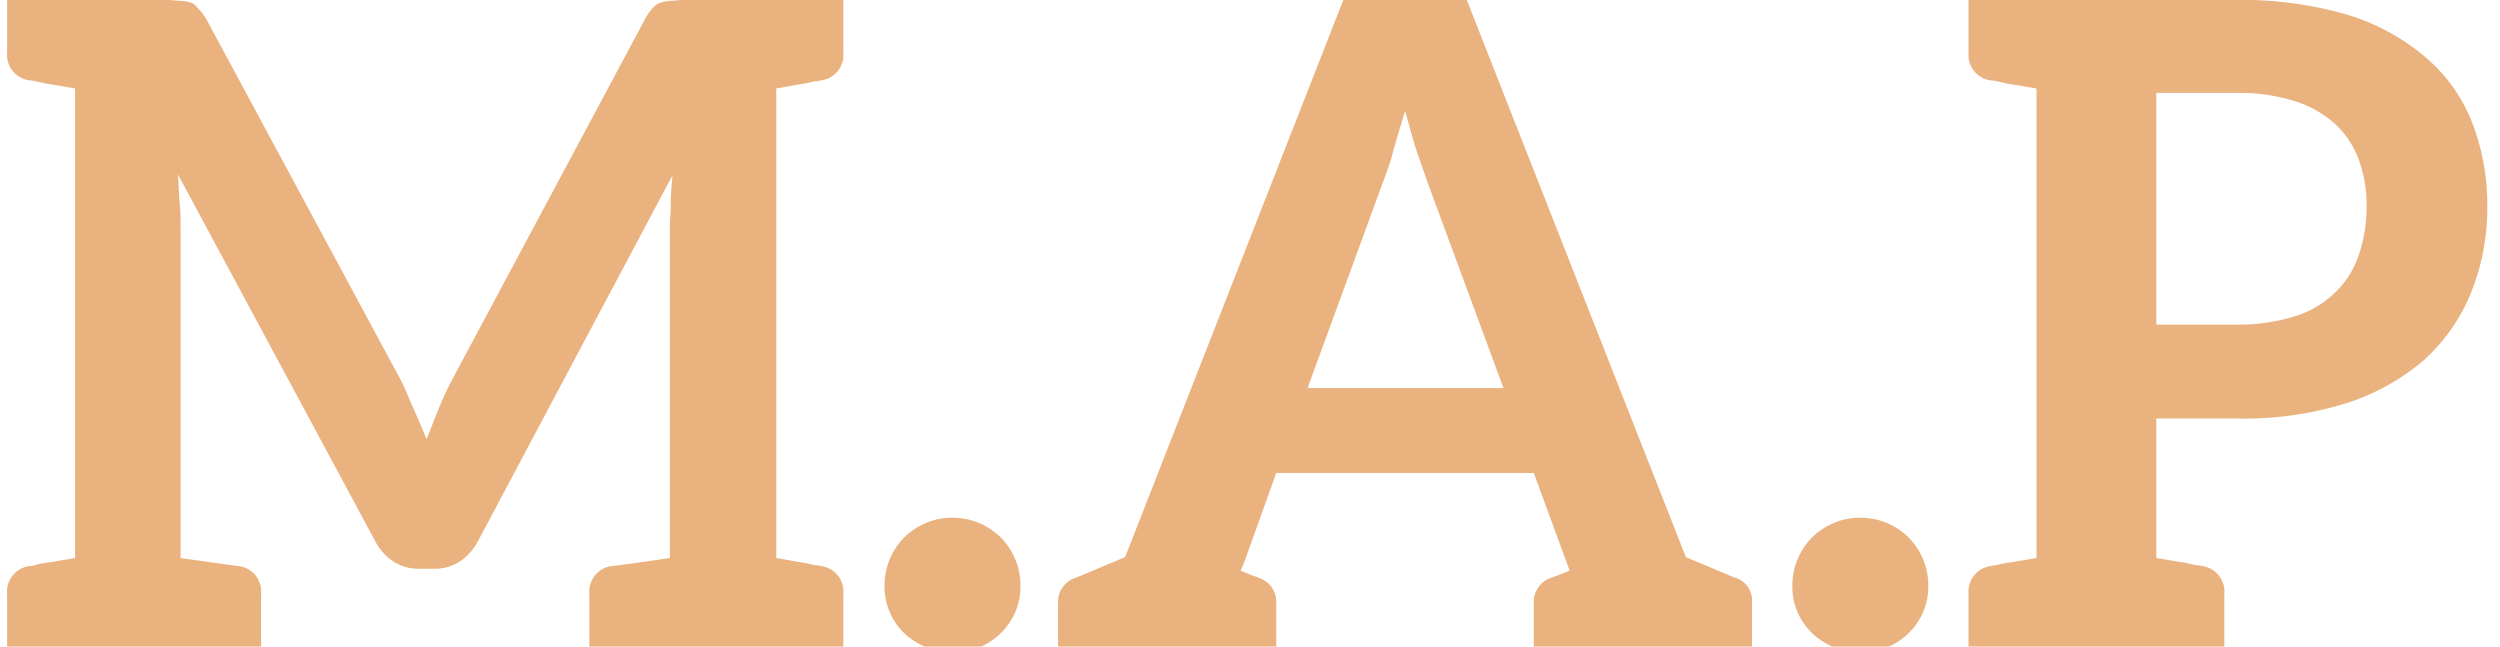 <svg xmlns="http://www.w3.org/2000/svg" xmlns:xlink="http://www.w3.org/1999/xlink" width="232" height="60" viewBox="0 0 232 60">
  <defs>
    <clipPath id="clip-MAP-logo-couleur">
      <rect width="232" height="60"/>
    </clipPath>
  </defs>
  <g id="MAP-logo-couleur" clip-path="url(#clip-MAP-logo-couleur)">
    <path id="Tracé_1173" data-name="Tracé 1173" d="M77.19-52.539a2.384,2.384,0,0,0,2.075-2.573v-4.9H64.574c-.5,0-.913.083-1.245.083a4.166,4.166,0,0,0-1,.166,1.9,1.9,0,0,0-.83.581,5.166,5.166,0,0,0-.664,1l-17.762,33.2a29.378,29.378,0,0,0-1.328,2.822c-.415,1-.747,1.909-1.162,2.905-.415-1-.83-1.992-1.245-2.905S38.6-23.987,38.1-24.9L20.169-58.183a5.173,5.173,0,0,0-.747-1c-.249-.249-.415-.5-.747-.581a3.567,3.567,0,0,0-1-.166c-.332,0-.83-.083-1.328-.083H1.66v4.9a2.384,2.384,0,0,0,2.075,2.573,1.46,1.46,0,0,1,.5.083c.249,0,.664.166,1.245.249s1.494.249,2.49.415V-8.217c-1,.166-1.909.332-2.49.415a7.961,7.961,0,0,0-1.245.249,1.46,1.46,0,0,1-.5.083A2.384,2.384,0,0,0,1.66-4.9V0H25.232V-4.9A2.384,2.384,0,0,0,23.157-7.47c-.166,0-1.909-.249-5.4-.747V-38.761c0-.747,0-1.577-.083-2.407s-.083-1.743-.166-2.656L35.856-9.711a5.054,5.054,0,0,0,1.66,1.826,4.247,4.247,0,0,0,2.324.664h1.494a4.247,4.247,0,0,0,2.324-.664,5.054,5.054,0,0,0,1.66-1.826l18.094-34.03c-.083.913-.166,1.826-.166,2.656s-.083,1.577-.083,2.324V-8.217c-3.4.5-5.229.747-5.4.747A2.384,2.384,0,0,0,55.693-4.9V0H79.265V-4.9A2.384,2.384,0,0,0,77.19-7.47a2.935,2.935,0,0,0-.5-.083c-.249,0-.664-.166-1.245-.249s-1.411-.249-2.407-.415V-51.792c1-.166,1.826-.332,2.407-.415s1-.249,1.245-.249A2.935,2.935,0,0,0,77.19-52.539Zm5.893,46.9a6.064,6.064,0,0,0,.5,2.49,6.081,6.081,0,0,0,1.328,1.909A6.817,6.817,0,0,0,86.984.083a6.064,6.064,0,0,0,2.49.5,5.954,5.954,0,0,0,2.407-.5,6.44,6.44,0,0,0,1.992-1.328A6.081,6.081,0,0,0,95.2-3.154a6.064,6.064,0,0,0,.5-2.49,6.352,6.352,0,0,0-.5-2.49,6.44,6.44,0,0,0-1.328-1.992,6.44,6.44,0,0,0-1.992-1.328,6.352,6.352,0,0,0-2.49-.5,6.064,6.064,0,0,0-2.49.5,6.44,6.44,0,0,0-1.992,1.328,6.44,6.44,0,0,0-1.328,1.992A6.352,6.352,0,0,0,83.083-5.644Zm78.933-.747c-.415-.166-1.992-.83-4.565-1.909L137.116-60.009H125.662L105.41-8.3c-2.573,1.079-4.15,1.743-4.565,1.909a2.34,2.34,0,0,0-1.66,2.158V0h20.252V-4.233a2.34,2.34,0,0,0-1.66-2.158c-.166-.083-.747-.249-1.66-.664l.249-.5,3.071-8.549h23.9l2.988,8.134.332.913c-.913.415-1.494.581-1.66.664a2.34,2.34,0,0,0-1.66,2.158V0h20.252V-4.233A2.186,2.186,0,0,0,162.016-6.391ZM129.148-42.579c.332-.913.747-1.909,1.079-3.154s.747-2.573,1.162-3.984c.415,1.411.747,2.822,1.162,3.984s.747,2.158,1.079,3.071l6.889,18.675H122.342Zm38.18,36.935a6.064,6.064,0,0,0,.5,2.49,6.081,6.081,0,0,0,1.328,1.909A6.818,6.818,0,0,0,171.229.083a6.064,6.064,0,0,0,2.49.5,5.954,5.954,0,0,0,2.407-.5,6.44,6.44,0,0,0,1.992-1.328,6.081,6.081,0,0,0,1.328-1.909,6.064,6.064,0,0,0,.5-2.49,6.352,6.352,0,0,0-.5-2.49,6.44,6.44,0,0,0-1.328-1.992,6.44,6.44,0,0,0-1.992-1.328,6.352,6.352,0,0,0-2.49-.5,6.064,6.064,0,0,0-2.49.5,6.441,6.441,0,0,0-1.992,1.328,6.44,6.44,0,0,0-1.328,1.992A6.352,6.352,0,0,0,167.328-5.644Zm63.08-42.994a15.164,15.164,0,0,0-4.233-5.976,20.142,20.142,0,0,0-7.221-3.984A35.422,35.422,0,0,0,208.5-60.009H183.679v4.9a2.384,2.384,0,0,0,2.075,2.573,1.46,1.46,0,0,1,.5.083c.249,0,.664.166,1.245.249s1.494.249,2.49.415V-8.217c-1,.166-1.909.332-2.49.415a7.96,7.96,0,0,0-1.245.249,2.935,2.935,0,0,0-.5.083A2.384,2.384,0,0,0,183.679-4.9V0h23.738V-4.9a2.384,2.384,0,0,0-2.075-2.573,2.935,2.935,0,0,0-.5-.083c-.249,0-.664-.166-1.245-.249s-1.494-.249-2.49-.415V-21.165H208.5a31.619,31.619,0,0,0,10.209-1.411,20.658,20.658,0,0,0,7.3-4.067,17.158,17.158,0,0,0,4.316-6.225,21.07,21.07,0,0,0,1.494-8.051A20.946,20.946,0,0,0,230.408-48.638ZM219.867-36.271a8.442,8.442,0,0,1-2.241,3.486,9.235,9.235,0,0,1-3.735,2.158,17.281,17.281,0,0,1-5.395.747h-7.387v-21.5H208.5a17.281,17.281,0,0,1,5.395.747,10.161,10.161,0,0,1,3.735,2.075,8.412,8.412,0,0,1,2.241,3.32,12.086,12.086,0,0,1,.747,4.316A13.652,13.652,0,0,1,219.867-36.271Z" transform="translate(-1 60)" fill="#eab27f"/>
  </g>
</svg>
